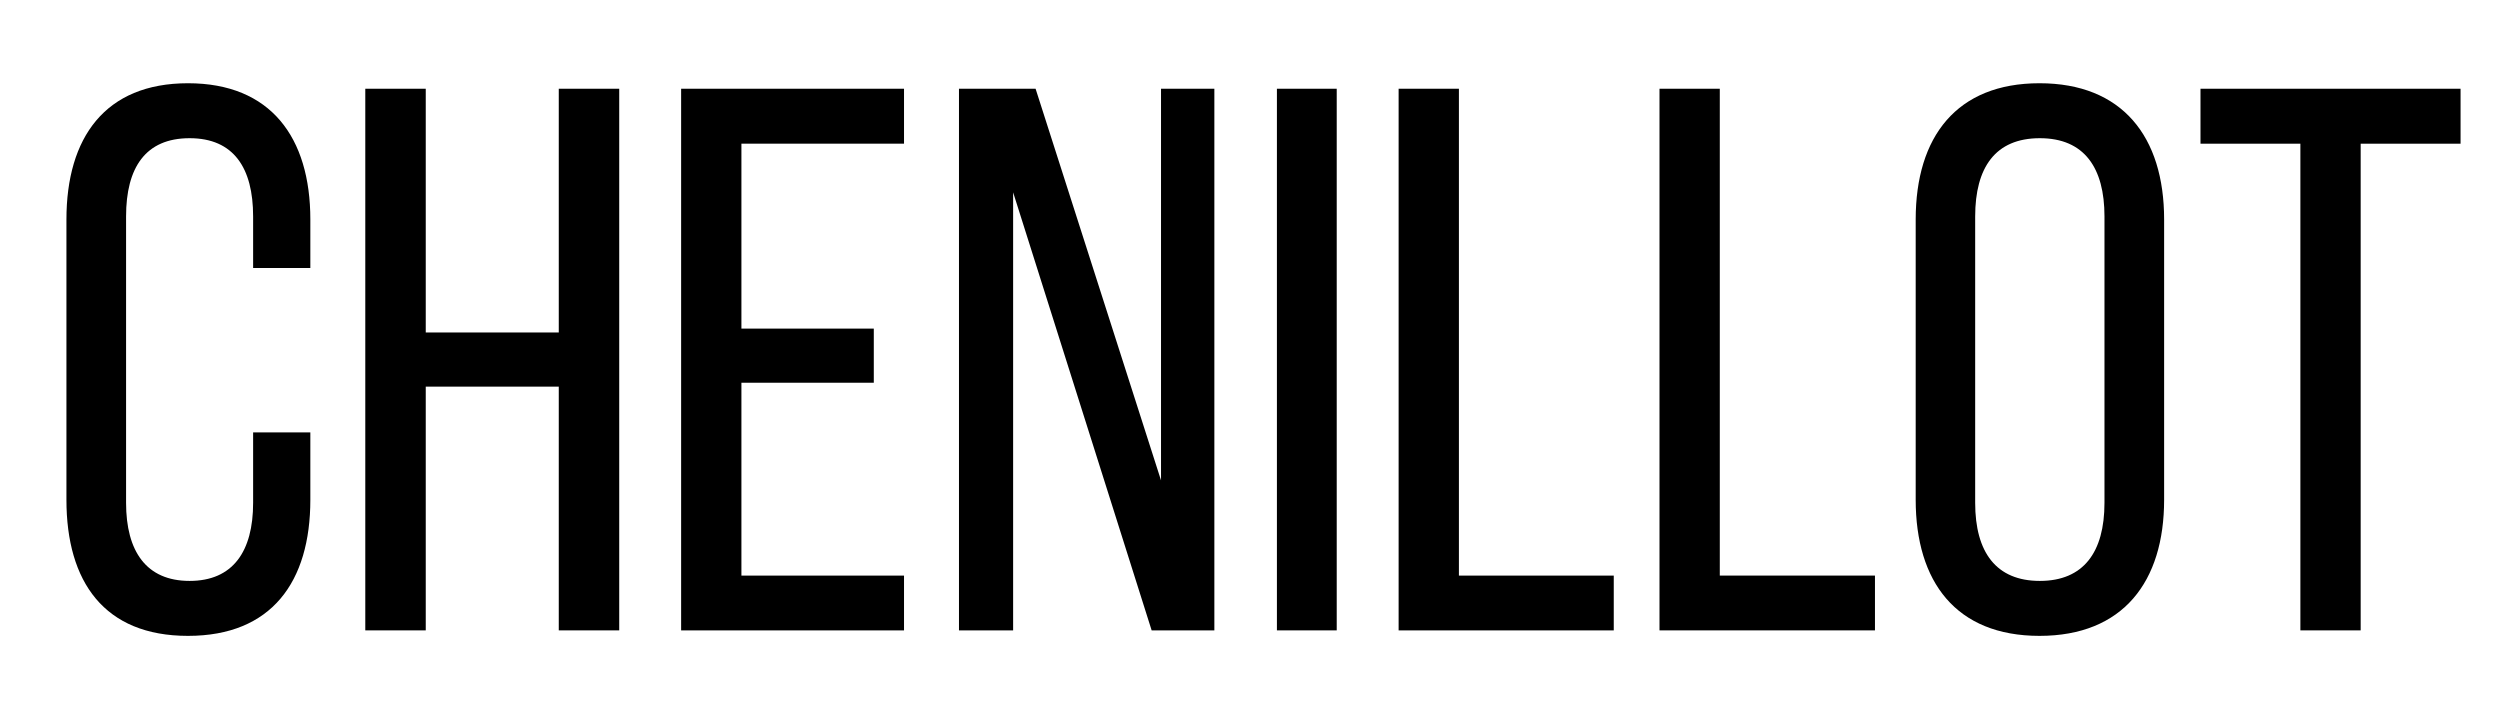 <svg xmlns="http://www.w3.org/2000/svg" viewBox="0 0 154.67 44.33"><g id="Calque_3" data-name="Calque 3"><path d="M19.2,13.58v3H15.66V13.39c0-3-1.2-4.84-3.93-4.84S7.8,10.37,7.8,13.39V31.11c0,3,1.25,4.83,3.93,4.83s3.93-1.82,3.93-4.83V26.75H19.2v4.17c0,5.07-2.39,8.42-7.57,8.42S4.11,36,4.11,30.92V13.58c0-5.08,2.4-8.43,7.52-8.43S19.2,8.5,19.2,13.58Z"/><path d="M26.34,23.92V39H22.6V5.49h3.74V20.57h8.23V5.49h3.74V39H34.57V23.92Z"/><path d="M54.06,20.33v3.35H45.87V35.61H55.93V39H42.14V5.49H55.93v3.4H45.87V20.33Z"/><path d="M62.68,39H59.33V5.49h4.74l7.76,24.23V5.49h3.3V39H71.25L62.68,11.9Z"/><path d="M82.7,5.49V39H79V5.49Z"/><path d="M86.53,39V5.49h3.73V35.61h9.58V39Z"/><path d="M102.67,39V5.49h3.73V35.61H116V39Z"/><path d="M118.52,13.58c0-5.13,2.54-8.43,7.66-8.43s7.71,3.3,7.71,8.43V30.92c0,5.07-2.54,8.42-7.71,8.42s-7.66-3.35-7.66-8.42Zm3.68,17.53c0,3.06,1.3,4.83,4,4.83s4-1.77,4-4.83V13.39c0-3-1.24-4.84-4-4.84s-4,1.82-4,4.84Z"/><path d="M142.32,39V8.89h-6.18V5.49h16.09v3.4h-6.18V39Z"/></g></svg>